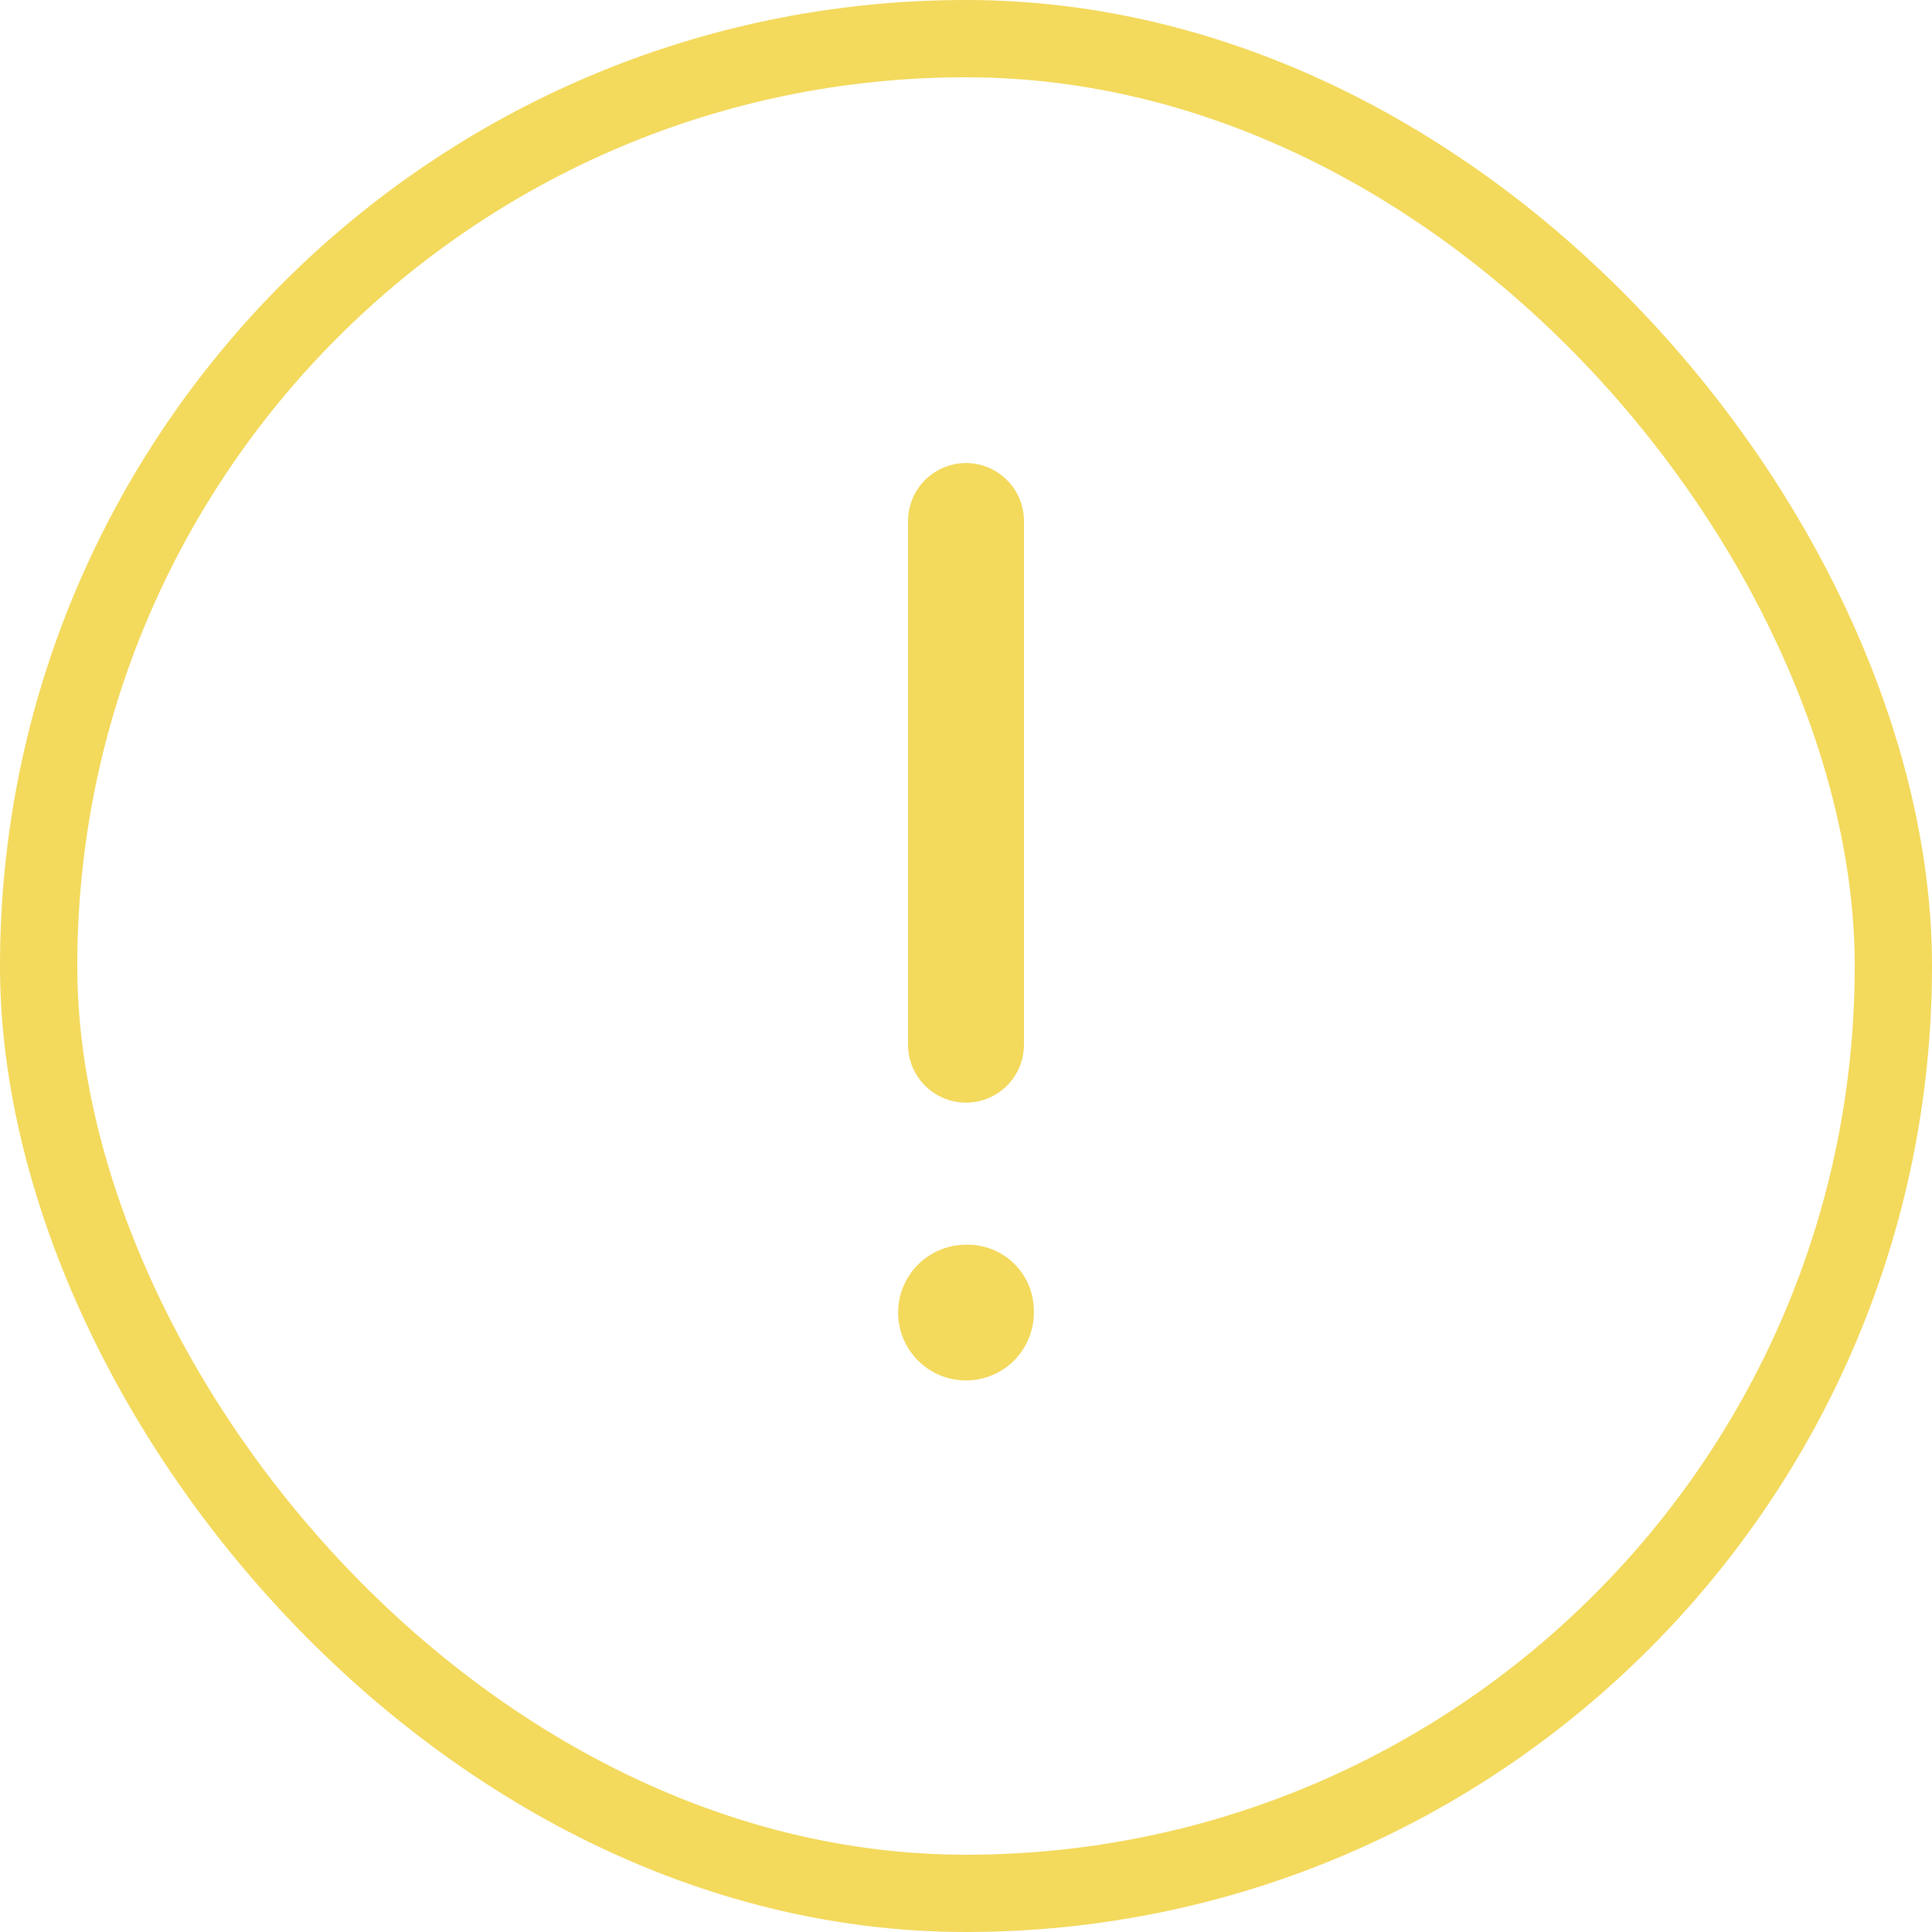 <svg xmlns="http://www.w3.org/2000/svg" width="50" height="50" viewBox="0 0 50 50">
  <g id="Grupo_569" data-name="Grupo 569" transform="translate(-1632 -1079)">
    <g id="Grupo_223" data-name="Grupo 223" transform="translate(1632 1079)">
      <g id="Rectángulo_277" data-name="Rectángulo 277" transform="translate(0 0)" fill="none" stroke="#f3d95c" stroke-width="2">
        <rect width="50" height="50" rx="25" stroke="none"/>
        <rect x="1" y="1" width="48" height="48" rx="24" fill="none"/>
      </g>
    </g>
    <g id="Grupo_366" data-name="Grupo 366" transform="translate(1650.224 1092.484)">
      <path id="Icon_feather-check" data-name="Icon feather-check" d="M9.583,9.583,0,0" transform="translate(6.776 13.552) rotate(-135)" fill="none" stroke="#f3d95c" stroke-linecap="round" stroke-linejoin="round" stroke-width="3"/>
      <path id="Trazado_73" data-name="Trazado 73" d="M20.062,34.018a1.756,1.756,0,1,1-1.747-1.7A1.706,1.706,0,0,1,20.062,34.018Z" transform="translate(-11.531 -13.588)" fill="#f3d95c"/>
    </g>
  </g>
</svg>
